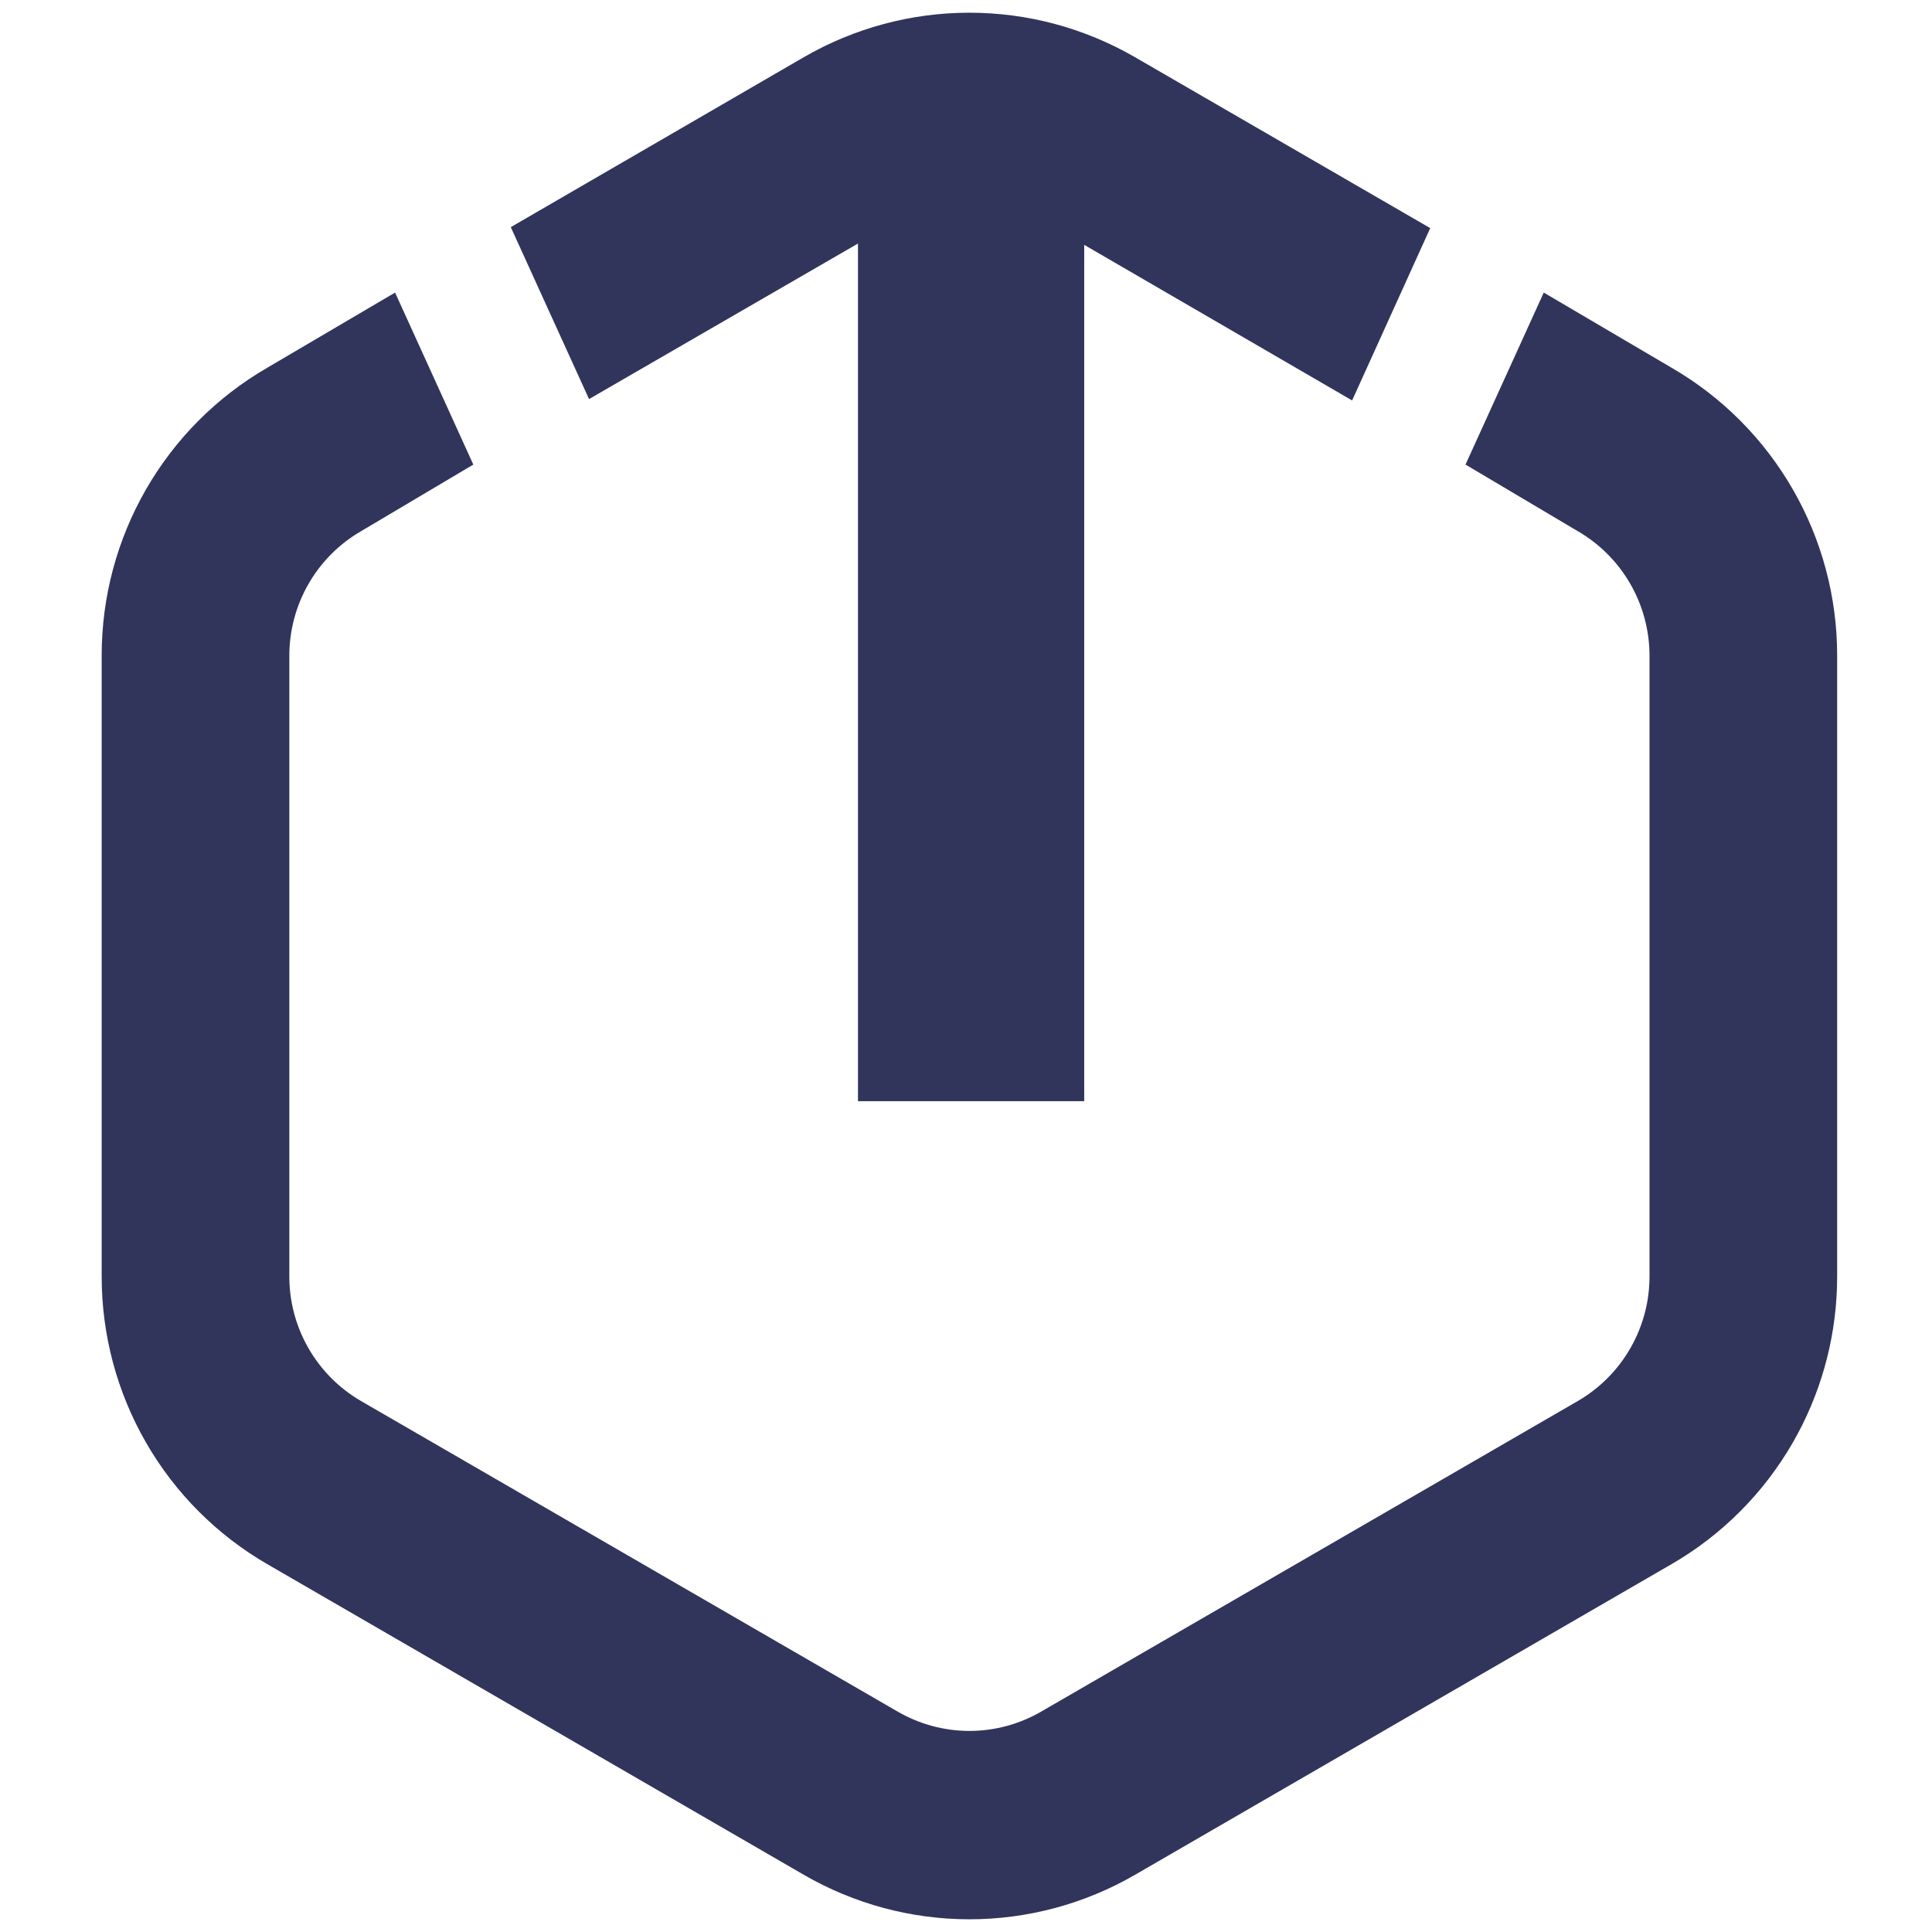 <?xml version="1.0" encoding="UTF-8"?> <svg xmlns="http://www.w3.org/2000/svg" width="270" height="270" viewBox="0 0 270 270" fill="none"> <path d="M227.837 188.432C228.774 186.805 229.475 185.061 229.927 183.254C230.317 181.681 230.518 180.059 230.521 178.424V91.594C230.513 88.074 229.582 84.618 227.823 81.571C226.065 78.525 223.539 75.995 220.498 74.235L204.808 64.925L215.742 40.888L233.61 51.395C240.646 55.47 246.487 61.33 250.548 68.387C254.609 75.443 256.746 83.447 256.744 91.594L256.744 178.388C256.745 178.897 256.737 179.405 256.72 179.913C256.474 187.532 254.359 194.981 250.552 201.597C246.491 208.654 240.647 214.514 233.61 218.587L158.612 262.011C151.578 266.081 143.599 268.224 135.477 268.224C127.356 268.224 119.377 266.081 112.343 262.011L37.345 218.587C30.307 214.514 24.464 208.654 20.403 201.597C16.342 194.54 14.206 186.535 14.21 178.388V91.594C14.209 83.447 16.346 75.443 20.407 68.387C24.467 61.33 30.309 55.47 37.345 51.395L55.213 40.888L66.147 64.925L50.457 74.235C47.416 75.995 44.89 78.525 43.131 81.571C41.372 84.618 40.442 88.074 40.434 91.594V178.424C40.437 180.059 40.638 181.681 41.028 183.254C41.48 185.061 42.181 186.805 43.118 188.432C44.877 191.486 47.404 194.024 50.447 195.792L125.464 239.207C128.508 240.97 131.962 241.898 135.477 241.9C138.993 241.898 142.446 240.97 145.491 239.207L220.507 195.792C223.551 194.024 226.078 191.486 227.837 188.432Z" fill="#31345B"></path> <path d="M199.876 31.88L158.61 7.989C151.575 3.919 143.597 1.776 135.475 1.776C127.354 1.776 119.375 3.919 112.341 7.989L71.384 31.743L82.318 55.771L119.903 34.036V153.894H151.521V34.219L188.961 55.963L199.876 31.88Z" fill="#31345B"></path> </svg> 